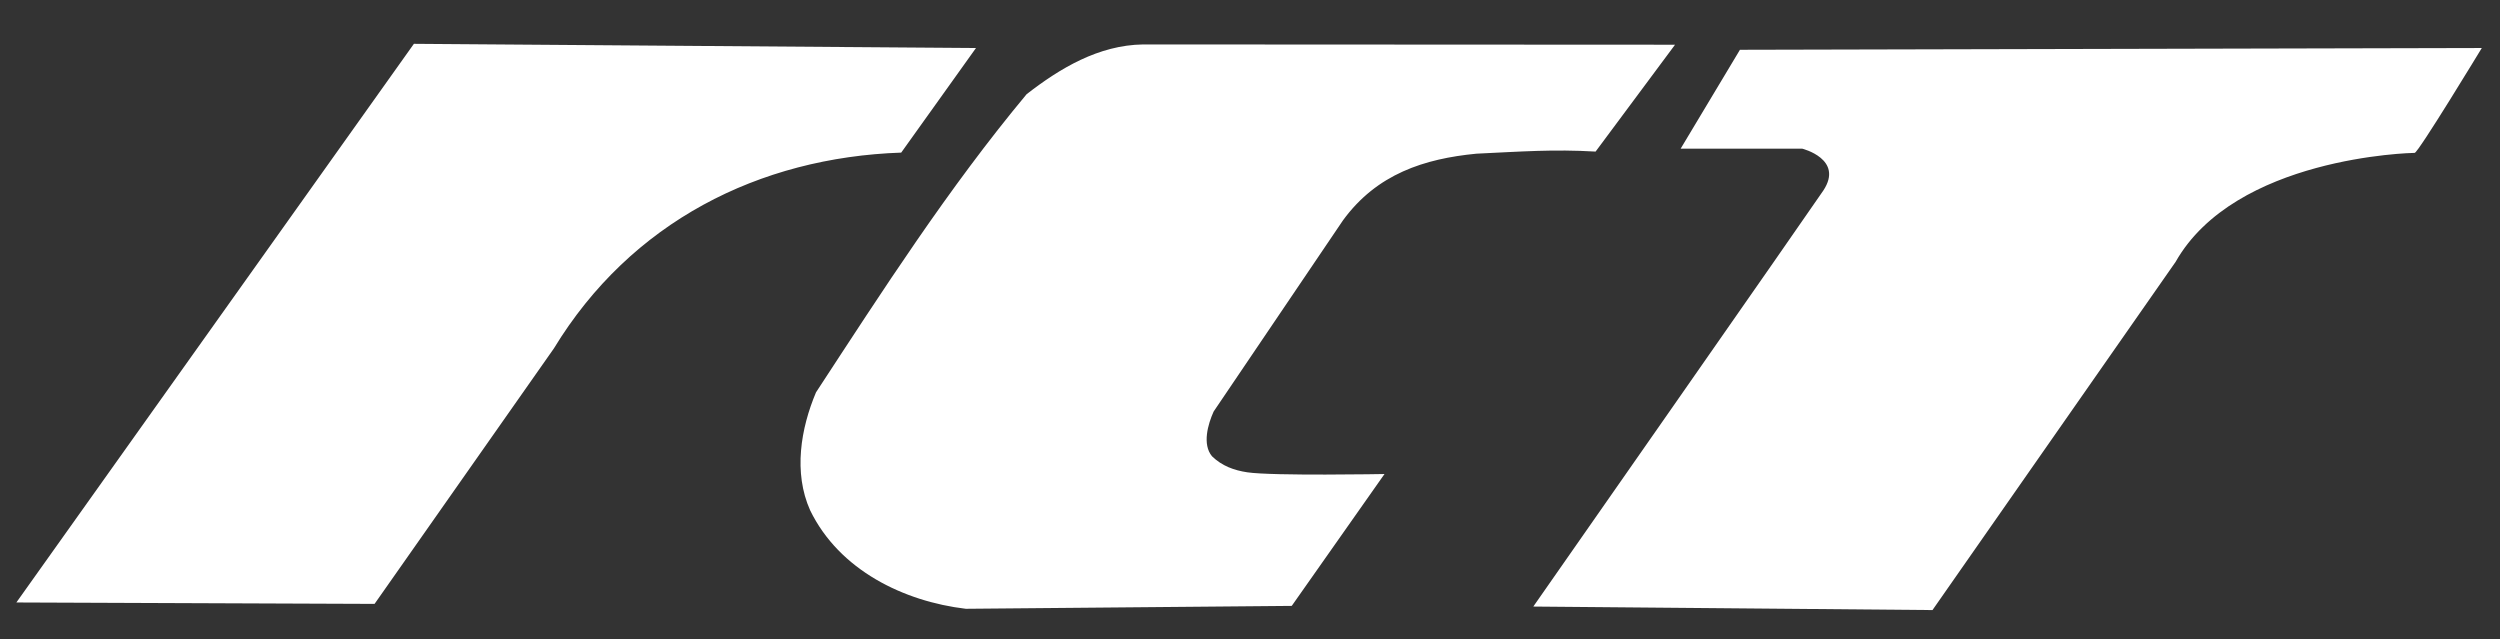 <svg version="1.1" baseProfile="basic" xmlns="http://www.w3.org/2000/svg" xmlns:xlink="http://www.w3.org/1999/xlink" x="0px" y="0px" width="275.333px"
	 height="70.425px" viewBox="-41.819 0 275.333 70.425" xml:space="preserve">
<rect x="-41.819" y="0" width="275.333" height="70.425" fill="#333333" stroke="none"/>
<g>
	<path fill="#FFFFFF" d="M65.669,5.288L3.765,4.826l-43.782,61.526l39.45,0.156l19.748-28.132
		c8.482-13.933,22.597-21.033,38.253-21.569L65.669,5.288z M106.088,24.268c3.728-5.116,8.974-6.791,14.7-7.343
		c4.911-0.231,8.466-0.504,13.12-0.231l8.75-11.77L84.087,4.894c-4.928,0.068-9.188,2.644-12.844,5.483
		c-8.645,10.384-15.877,21.653-23.195,32.838c-1.672,3.965-2.507,8.823-0.644,12.986c3.213,6.605,10.323,10.036,17.146,10.847
		l35.895-0.319l10.216-14.524c0,0-12.316,0.228-15.11-0.188c-1.463-0.218-2.8-0.706-3.887-1.766
		c-1.086-1.298-0.458-3.522,0.18-4.928L106.088,24.268z M149.806,5.483l-6.531,10.892h13.396c0,0,4.621,1.148,2.313,4.618
		c-1.373,2.056-31.935,45.809-31.935,45.809l43.964,0.387l26.77-38.341c6.557-11.568,25.947-12.011,26.334-12.011
		s7.393-11.549,7.393-11.549L149.806,5.483z"/>
</g>
</svg>
